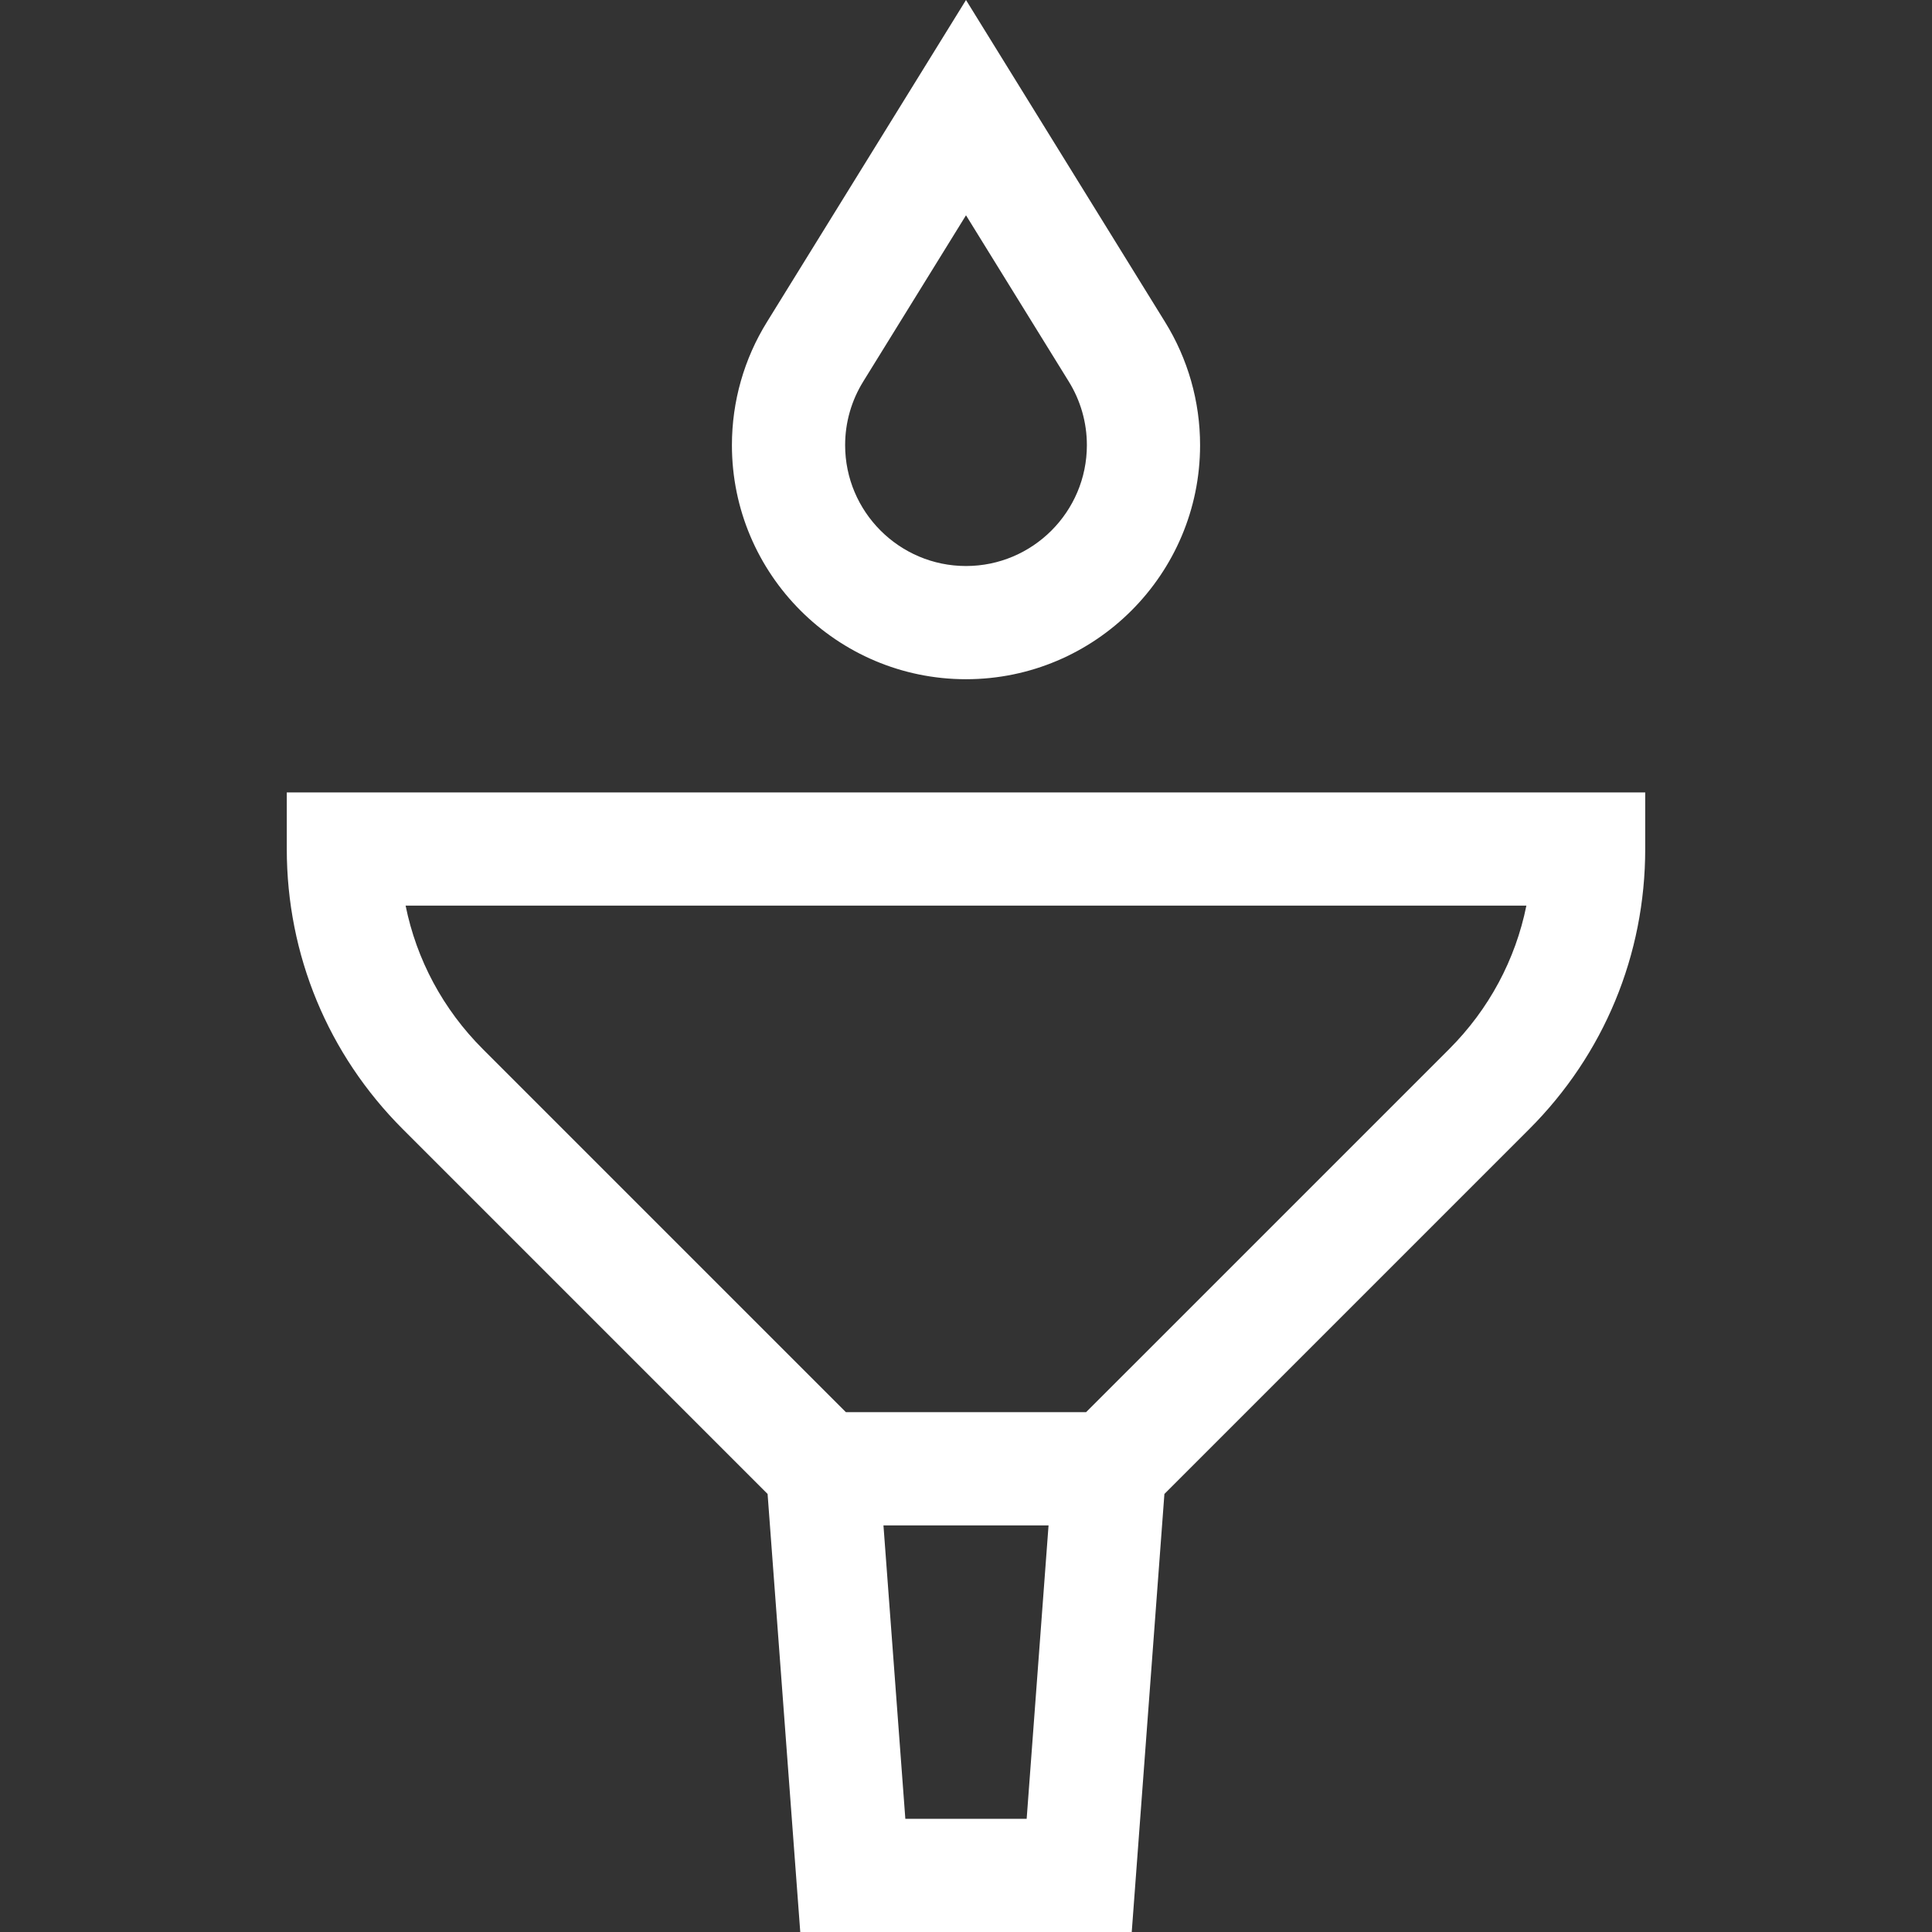 <?xml version="1.0" encoding="UTF-8"?>
<svg xmlns="http://www.w3.org/2000/svg" id="Capa_1" version="1.1" viewBox="0 0 512 512">
  <rect x="0" y="0" width="512" height="512" fill="#333333" stroke="none"/>
  <path d="M76,210v15c0,28.046,10.922,54.415,30.754,74.246l96.666,96.667,8.657,116.087h87.846l8.657-116.087,96.666-96.667c19.832-19.831,30.754-46.2,30.754-74.246v-15H76ZM239.923,482l-5.798-77.756h43.751l-5.799,77.756h-32.154ZM384.033,278.033l-96.211,96.21h-63.645l-96.211-96.21c-10.562-10.562-17.585-23.719-20.476-38.033h297.018c-2.889,14.314-9.913,27.471-20.475,38.033Z" fill="#fff"></path>
  <path d="M256,180c34.205,0,62.033-27.828,62.033-62.034,0-11.577-3.222-22.882-9.318-32.694L256,0l-52.704,85.254c-6.104,9.816-9.33,21.128-9.33,32.712.001,34.206,27.829,62.034,62.034,62.034ZM228.794,101.062l27.206-44.009,27.206,44.009c3.165,5.091,4.827,10.925,4.827,16.905,0,17.663-14.37,32.033-32.033,32.033s-32.033-14.37-32.033-32.034c0-5.979,1.662-11.814,4.827-16.904h0Z" fill="#fff"></path>
</svg>
